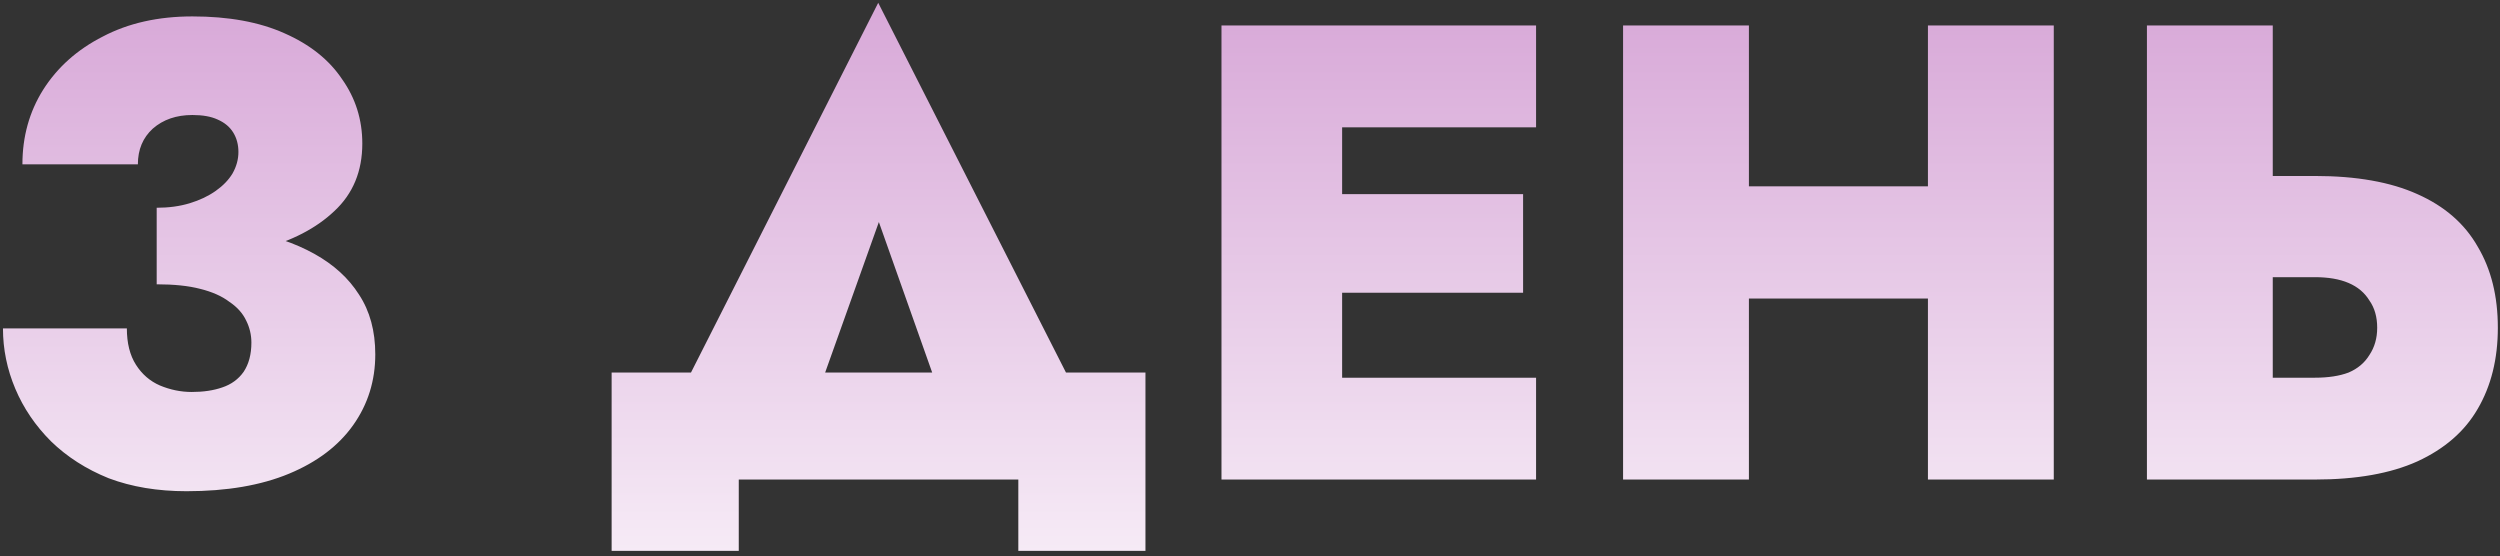 <?xml version="1.0" encoding="UTF-8"?> <svg xmlns="http://www.w3.org/2000/svg" width="391" height="87" viewBox="0 0 391 87" fill="none"><rect x="0" y="0" width="391" height="87" fill="#333333" stroke="none"/> <path d="M24.506 40.812V32.494C26.4 32.494 28.125 32.257 29.68 31.784C31.236 31.31 32.588 30.668 33.738 29.856C34.888 29.045 35.767 28.132 36.376 27.117C36.984 26.035 37.289 24.919 37.289 23.77C37.289 22.62 37.018 21.605 36.477 20.726C35.936 19.847 35.125 19.171 34.042 18.697C33.028 18.224 31.709 17.987 30.086 17.987C27.584 17.987 25.521 18.697 23.898 20.117C22.342 21.538 21.564 23.398 21.564 25.697H3.507C3.507 21.369 4.589 17.48 6.753 14.031C8.985 10.514 12.096 7.741 16.086 5.712C20.077 3.615 24.743 2.567 30.086 2.567C35.767 2.567 40.569 3.446 44.492 5.205C48.482 6.963 51.491 9.364 53.52 12.408C55.617 15.383 56.665 18.731 56.665 22.451C56.665 26.779 55.211 30.296 52.303 33.001C49.462 35.706 45.607 37.702 40.738 38.986C35.868 40.204 30.458 40.812 24.506 40.812ZM29.173 76.826C24.642 76.826 20.584 76.15 16.999 74.797C13.483 73.377 10.473 71.449 7.971 69.015C5.536 66.58 3.676 63.841 2.391 60.797C1.106 57.754 0.464 54.609 0.464 51.363H19.84C19.84 53.662 20.313 55.556 21.26 57.044C22.207 58.532 23.458 59.614 25.014 60.29C26.637 60.967 28.294 61.305 29.985 61.305C31.811 61.305 33.4 61.068 34.753 60.595C36.173 60.121 37.289 59.31 38.1 58.16C38.912 56.943 39.318 55.421 39.318 53.595C39.318 52.377 39.047 51.228 38.506 50.146C37.965 48.996 37.086 48.015 35.868 47.204C34.719 46.324 33.197 45.648 31.303 45.175C29.477 44.701 27.212 44.465 24.506 44.465V34.929C29.579 34.929 34.178 35.301 38.303 36.044C42.496 36.788 46.115 38.006 49.158 39.697C52.201 41.387 54.535 43.518 56.158 46.088C57.849 48.658 58.694 51.769 58.694 55.421C58.694 59.546 57.544 63.232 55.245 66.478C52.945 69.725 49.598 72.261 45.202 74.087C40.806 75.913 35.463 76.826 29.173 76.826ZM137.455 34.726L124.166 71.957H101.137L137.354 0.437L173.672 71.957H150.643L137.455 34.726ZM159.266 75H115.543V86.159H95.659V58.261H179.15V86.159H159.266V75ZM204.431 75V59.073H240.241V75H204.431ZM204.431 19.915V3.987H240.241V19.915H204.431ZM204.431 45.783V30.363H238.212V45.783H204.431ZM191.04 3.987H209.909V75H191.04V3.987ZM258.617 46.696V29.146H313.906V46.696H258.617ZM301.529 3.987H321.21V75H301.529V3.987ZM253.849 3.987H273.53V75H253.849V3.987ZM335.779 3.987H355.46V75H335.779V3.987ZM348.359 43.349V27.523H362.054C368.547 27.523 373.89 28.47 378.083 30.363C382.343 32.257 385.488 34.996 387.517 38.581C389.614 42.097 390.662 46.324 390.662 51.261C390.662 56.131 389.614 60.358 387.517 63.942C385.488 67.459 382.343 70.198 378.083 72.159C373.89 74.053 368.547 75 362.054 75H348.359V59.073H362.054C364.151 59.073 365.909 58.802 367.329 58.261C368.75 57.653 369.832 56.74 370.576 55.522C371.387 54.305 371.793 52.885 371.793 51.261C371.793 49.571 371.387 48.151 370.576 47.001C369.832 45.783 368.75 44.87 367.329 44.262C365.909 43.653 364.151 43.349 362.054 43.349H348.359Z" fill="url(#paint0_linear_851_47)"></path> <defs> <linearGradient id="paint0_linear_851_47" x1="195" y1="-34" x2="195" y2="113" gradientUnits="userSpaceOnUse"> <stop offset="0.005" stop-color="#CC8ECC"></stop> <stop offset="1" stop-color="white"></stop> </linearGradient> </defs> </svg> 